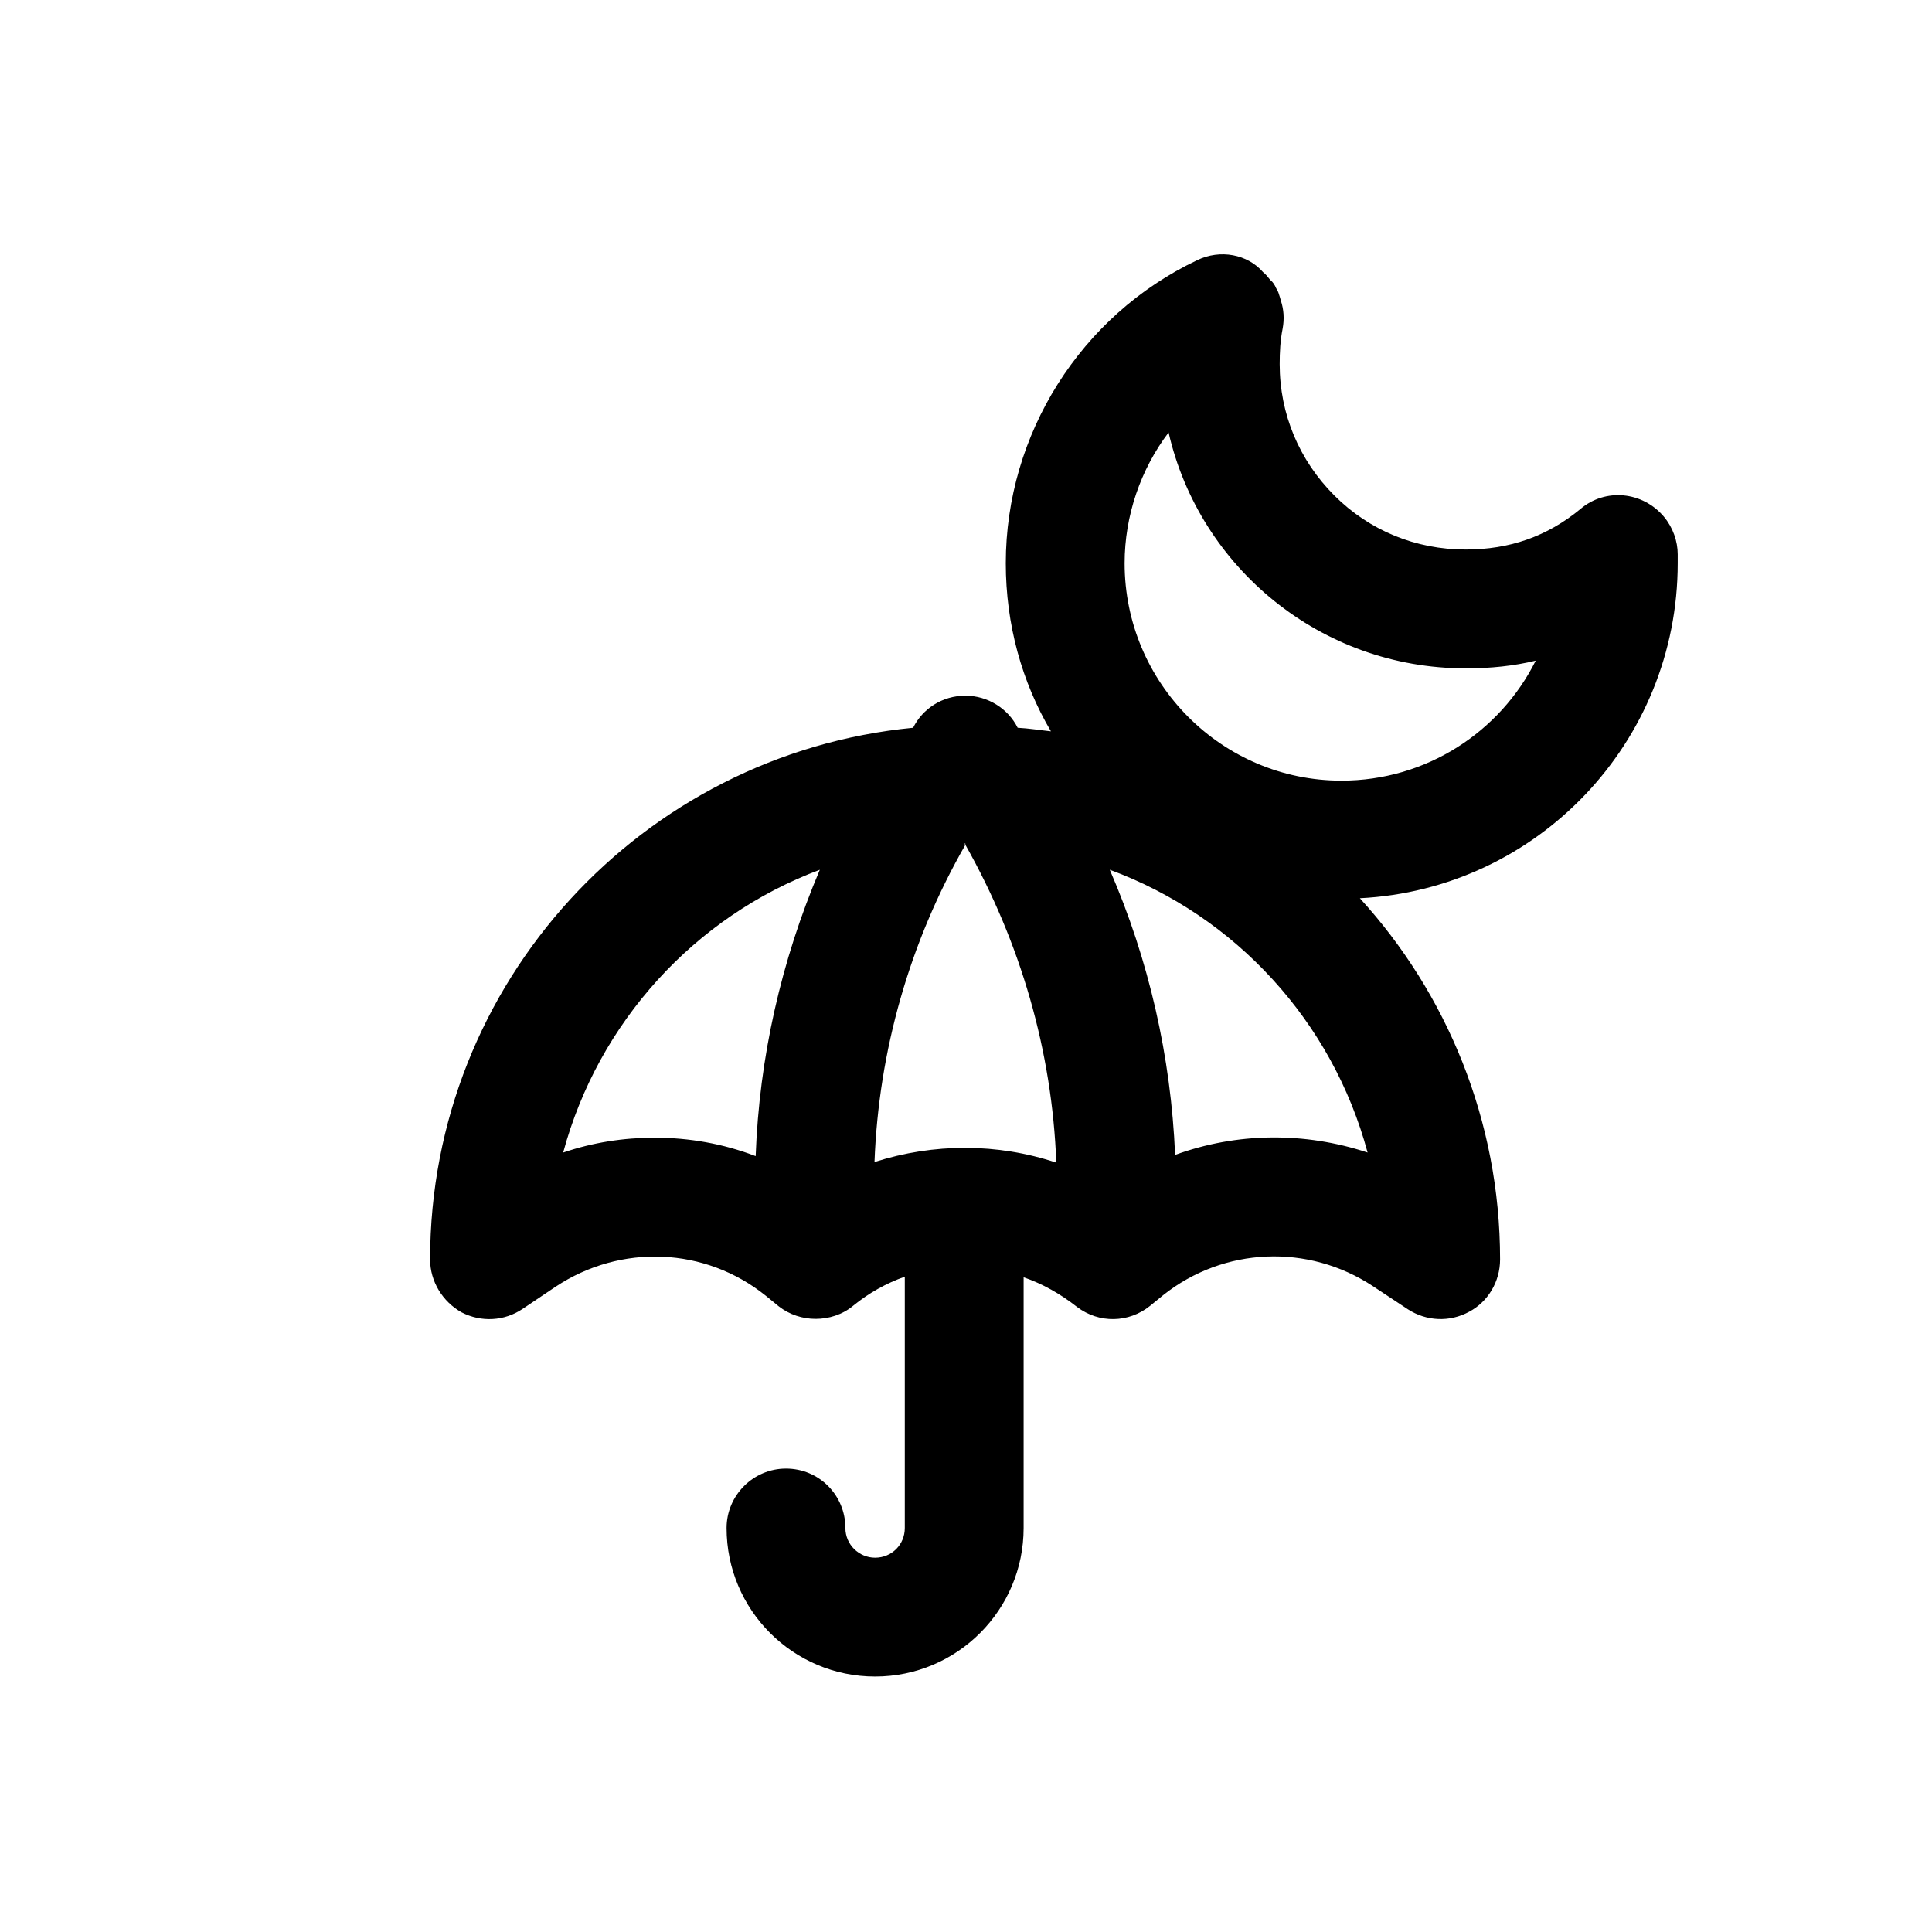 <?xml version="1.0" encoding="UTF-8"?>
<!-- Uploaded to: ICON Repo, www.svgrepo.com, Generator: ICON Repo Mixer Tools -->
<svg fill="#000000" width="800px" height="800px" version="1.1" viewBox="144 144 512 512" xmlns="http://www.w3.org/2000/svg">
 <path d="m584.99 280.97c-5.668-6.769-15.586-7.715-22.199-2.047-8.816 7.242-18.734 10.707-30.387 10.707-13.227 0-25.504-5.039-34.793-14.328-9.289-9.289-14.484-21.57-14.484-34.793 0-3.148 0.156-6.297 0.789-9.445 0.469-2.519 0.312-5.039-0.477-7.402-0.156-0.629-0.316-1.102-0.473-1.574-0.156-0.629-0.473-1.258-0.789-1.73-0.316-0.789-0.789-1.574-1.574-2.203-0.629-0.789-1.098-1.418-1.887-2.047-4.094-4.723-11.336-6.141-17.477-3.148-30.859 14.641-50.695 46.129-50.695 80.293 0 16.215 4.25 31.488 11.965 44.555-2.992-0.316-5.824-0.789-8.816-0.945-2.519-5.039-7.871-8.5-13.855-8.5-6.141 0-11.336 3.465-13.855 8.5-71.793 6.926-128 67.543-128 140.91 0 5.824 3.305 11.18 8.344 14.012 5.195 2.676 11.336 2.363 16.215-0.945l8.66-5.824c17.32-11.492 39.676-10.547 55.734 2.363l3.465 2.832c2.836 2.203 6.297 3.305 9.762 3.305 3.465 0 7.086-1.102 9.918-3.465 4.25-3.465 8.816-5.984 13.699-7.715v66.598c0 4.41-3.465 7.871-7.871 7.871-4.25 0-7.871-3.465-7.871-7.871 0-8.66-6.926-15.742-15.742-15.742-8.66 0-15.742 7.086-15.742 15.742 0 21.727 17.637 39.359 39.359 39.359 21.727 0 39.359-17.633 39.359-39.359v-66.441c5.039 1.73 9.762 4.41 14.168 7.871 5.824 4.41 13.699 4.25 19.363-0.316l3.465-2.832c16.059-12.754 38.414-13.699 55.578-2.363l9.289 6.141c4.879 3.148 11.02 3.465 16.215 0.629 5.039-2.676 8.188-8.031 8.188-13.855 0-36.84-14.168-70.535-37.156-95.723 46.918-2.363 84.23-41.25 84.23-88.797v-2.356c0-3.461-1.262-7.082-3.621-9.918zm-240.73 169.41c-8.66-3.305-17.633-4.879-26.766-4.879-8.188 0-16.375 1.258-24.246 3.938 9.289-34.48 34.793-62.504 68.016-74.941-10.234 24.086-16.059 49.75-17.004 75.883zm31.488 1.574c1.102-29.441 9.289-58.254 24.09-84.074l-0.316-0.316h0.316v0.316c14.641 25.977 22.984 54.633 24.09 84.23-15.59-5.195-32.438-5.195-48.18-0.156zm130.68-2.519c-16.688-5.512-34.637-5.352-51.012 0.629-1.102-25.977-6.926-51.641-17.32-75.57 33.379 12.281 59.043 40.305 68.332 74.941zm-6.93-98.555c-31.645 0-57.465-25.82-57.465-57.625 0-12.594 4.25-24.875 11.652-34.637 8.188 35.738 40.305 62.504 78.719 62.504h0.156c6.453 0 12.594-0.629 18.422-2.047-9.445 18.895-28.969 31.805-51.484 31.805z"/>
</svg>